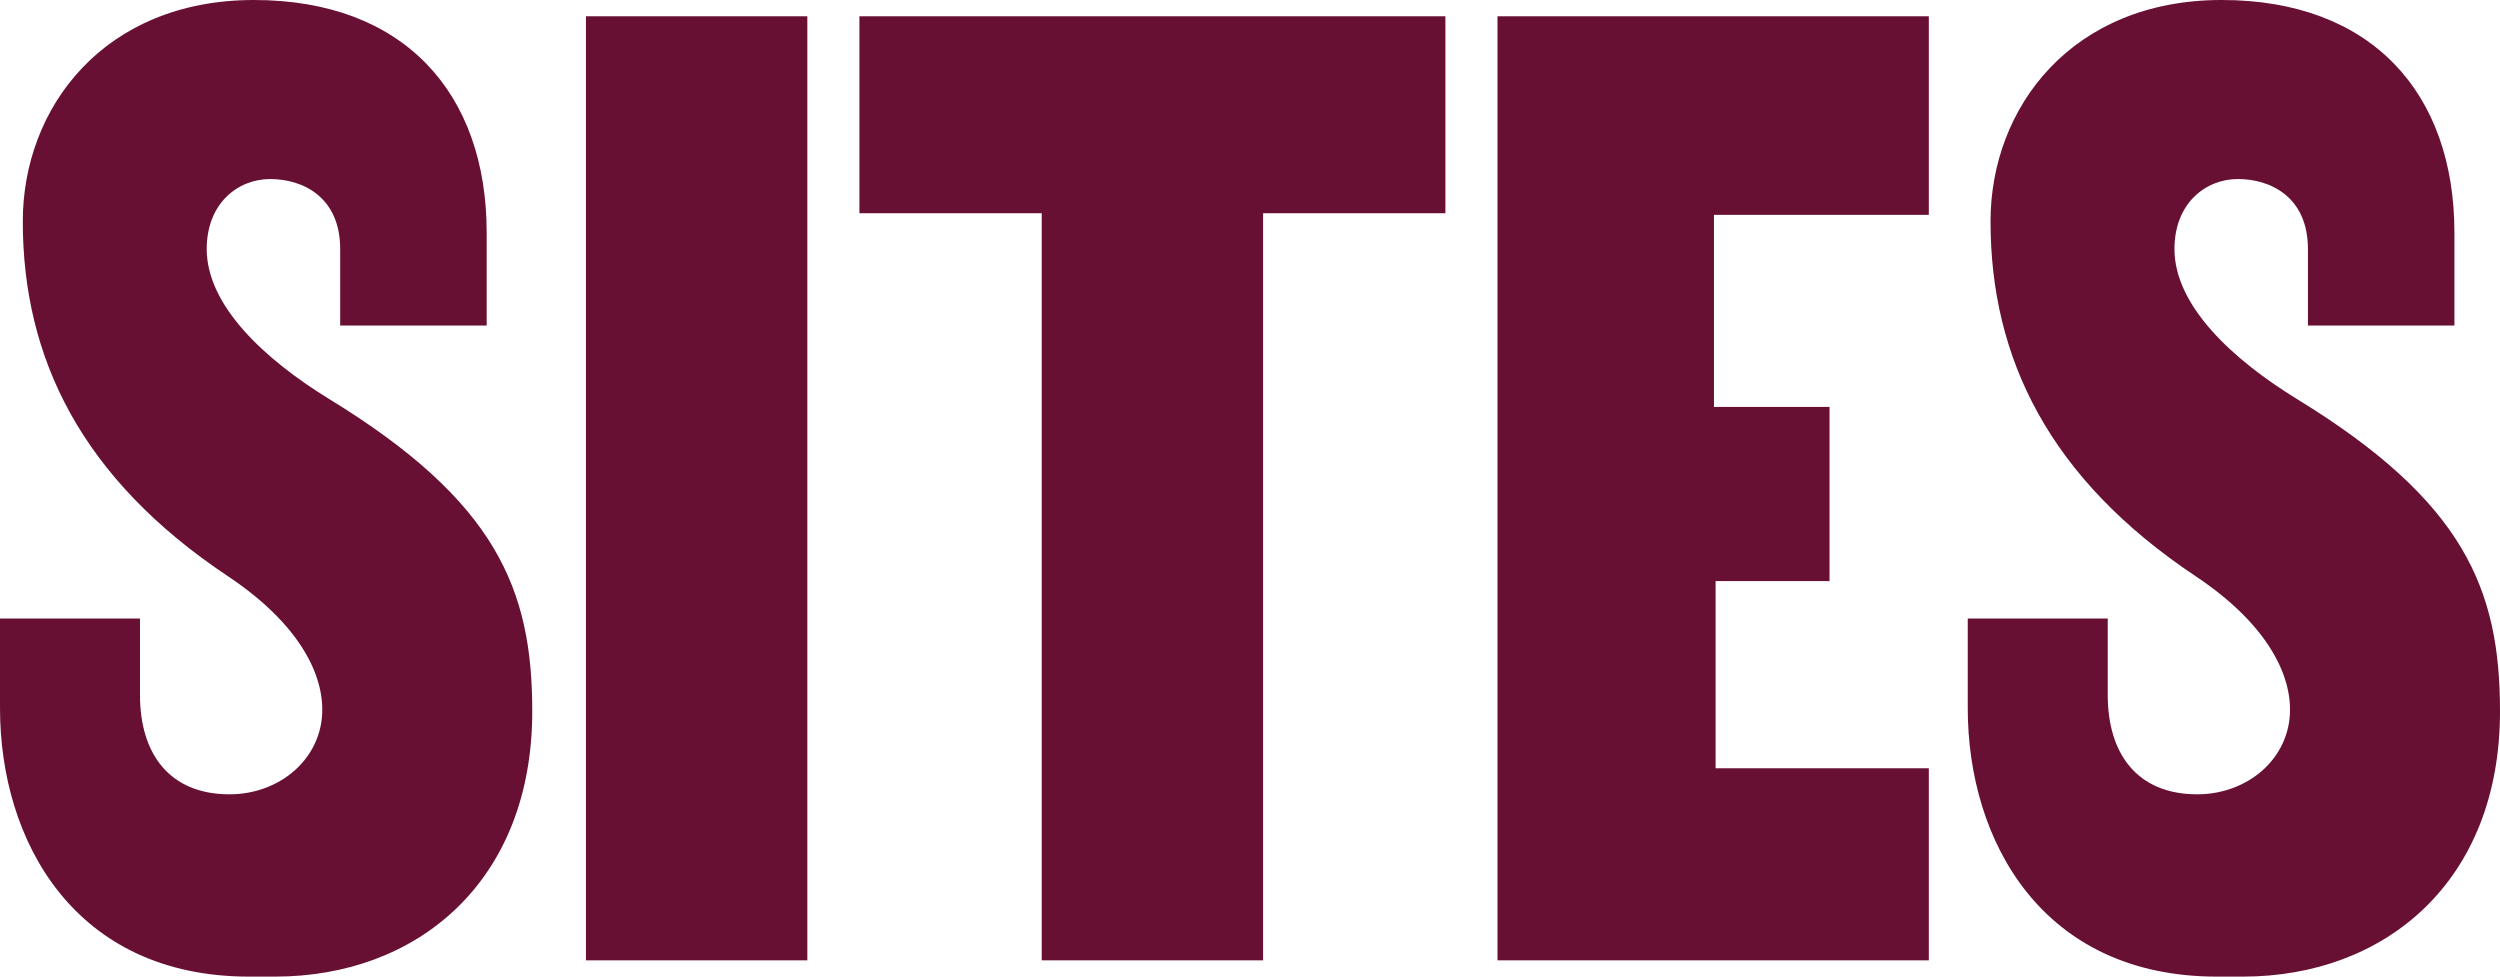 <?xml version="1.0" encoding="UTF-8"?><svg id="Lager_2" xmlns="http://www.w3.org/2000/svg" viewBox="0 0 184.31 72"><defs><style>.cls-1{fill:#680f34;}</style></defs><g id="Lager_1-2"><path class="cls-1" d="M39.24,52.44c0,12.6-8.52,19.56-18.96,19.56h-1.92C5.52,72,0,62.04,0,52.2v-6.6h10.32v5.64c0,4.32,2.16,7.32,6.6,7.32,3.72,0,6.84-2.64,6.84-6.24,0-2.88-1.92-6.48-6.96-9.84C6,35.28,1.68,26.4,1.68,16.32,1.68,7.92,7.68,0,18.72,0s17.16,6.84,17.16,17.16v6.84h-10.8v-5.64c0-3.84-2.76-5.16-5.16-5.16s-4.68,1.8-4.68,5.16c0,4.2,4.32,8.16,9,11.04,12.36,7.56,15,14.04,15,23.04Z"/><path class="cls-1" d="M43.2,1.2h16.32v69.6h-16.32V1.2Z"/><path class="cls-1" d="M106.56,15.72h-13.44v55.08h-16.32V15.72h-13.44V1.2h43.2v14.52Z"/><path class="cls-1" d="M126.36,30h8.52v12.84h-8.4v13.8h15.72v14.16h-31.8V1.2h31.8v14.64h-15.84v14.16Z"/><path class="cls-1" d="M184.31,52.44c0,12.6-8.52,19.56-18.96,19.56h-1.92c-12.84,0-18.36-9.96-18.36-19.8v-6.6h10.32v5.64c0,4.32,2.16,7.32,6.6,7.32,3.72,0,6.84-2.64,6.84-6.24,0-2.88-1.92-6.48-6.96-9.84-10.8-7.2-15.12-16.08-15.12-26.16,0-8.4,6-16.32,17.04-16.32s17.16,6.84,17.16,17.16v6.84h-10.8v-5.64c0-3.84-2.76-5.16-5.16-5.16s-4.68,1.8-4.68,5.16c0,4.2,4.32,8.16,9,11.04,12.36,7.56,15,14.04,15,23.04Z"/></g></svg>